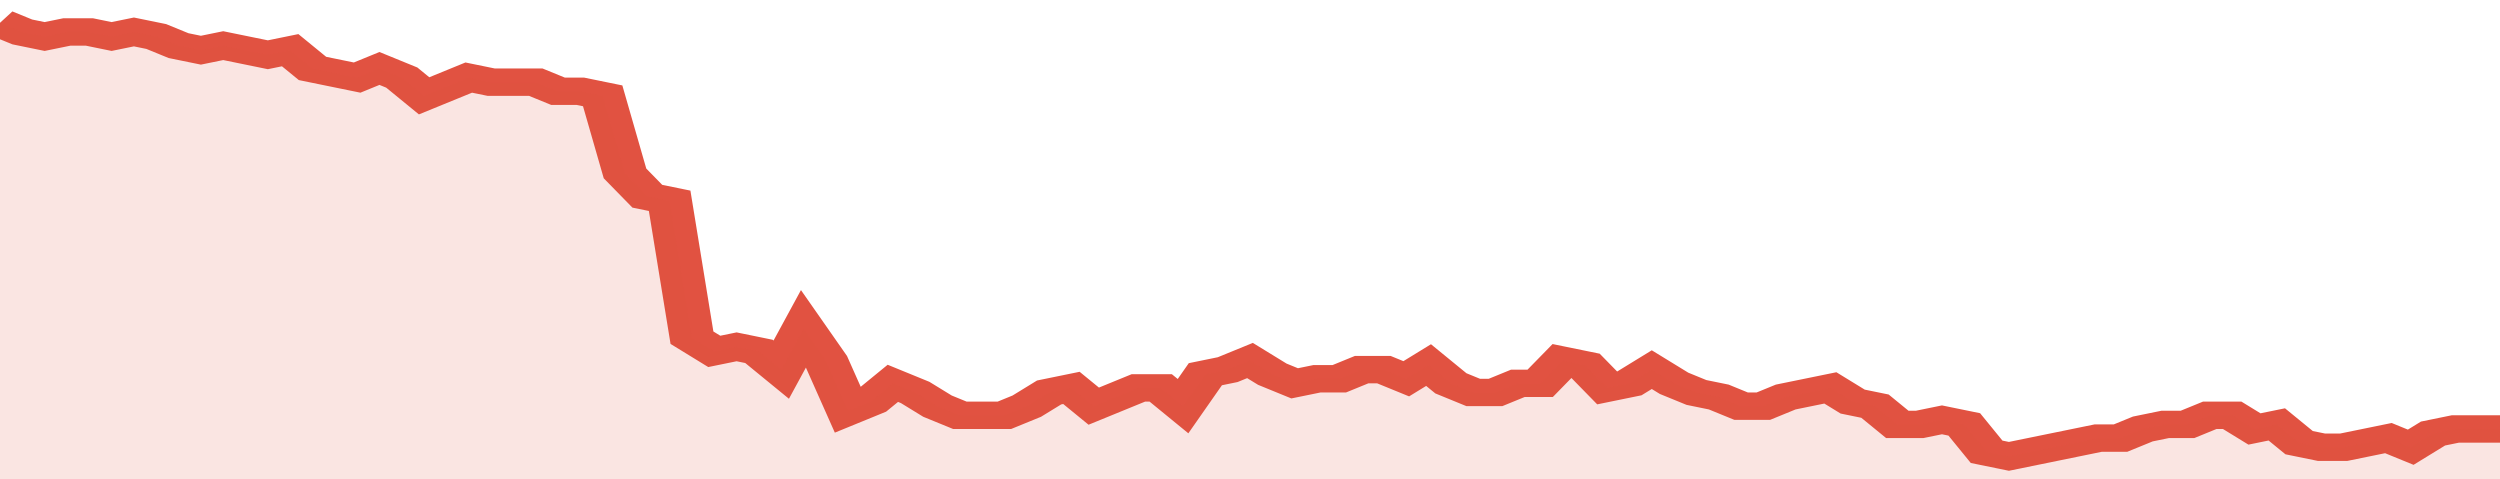 <svg xmlns="http://www.w3.org/2000/svg" viewBox="0 0 336 105" width="120" height="23" preserveAspectRatio="none">
				 <polyline fill="none" stroke="#E15241" stroke-width="6" points="0, 5 3, 7 6, 8 9, 7 12, 7 15, 8 18, 7 21, 8 24, 10 27, 11 30, 10 33, 11 36, 12 39, 11 42, 15 45, 16 48, 17 51, 15 54, 17 57, 21 60, 19 63, 17 66, 18 69, 18 72, 18 75, 20 78, 20 81, 21 84, 38 87, 43 90, 44 93, 74 96, 77 99, 76 102, 77 105, 81 108, 72 111, 79 114, 90 117, 88 120, 84 123, 86 126, 89 129, 91 132, 91 135, 91 138, 89 141, 86 144, 85 147, 89 150, 87 153, 85 156, 85 159, 89 162, 82 165, 81 168, 79 171, 82 174, 84 177, 83 180, 83 183, 81 186, 81 189, 83 192, 80 195, 84 198, 86 201, 86 204, 84 207, 84 210, 79 213, 80 216, 85 219, 84 222, 81 225, 84 228, 86 231, 87 234, 89 237, 89 240, 87 243, 86 246, 85 249, 88 252, 89 255, 93 258, 93 261, 92 264, 93 267, 99 270, 100 273, 99 276, 98 279, 97 282, 96 285, 96 288, 94 291, 93 294, 93 297, 91 300, 91 303, 94 306, 93 309, 97 312, 98 315, 98 318, 97 321, 96 324, 98 327, 95 330, 94 333, 94 336, 94 336, 94 "> </polyline>
				 <polygon fill="#E15241" opacity="0.15" points="0, 105 0, 5 3, 7 6, 8 9, 7 12, 7 15, 8 18, 7 21, 8 24, 10 27, 11 30, 10 33, 11 36, 12 39, 11 42, 15 45, 16 48, 17 51, 15 54, 17 57, 21 60, 19 63, 17 66, 18 69, 18 72, 18 75, 20 78, 20 81, 21 84, 38 87, 43 90, 44 93, 74 96, 77 99, 76 102, 77 105, 81 108, 72 111, 79 114, 90 117, 88 120, 84 123, 86 126, 89 129, 91 132, 91 135, 91 138, 89 141, 86 144, 85 147, 89 150, 87 153, 85 156, 85 159, 89 162, 82 165, 81 168, 79 171, 82 174, 84 177, 83 180, 83 183, 81 186, 81 189, 83 192, 80 195, 84 198, 86 201, 86 204, 84 207, 84 210, 79 213, 80 216, 85 219, 84 222, 81 225, 84 228, 86 231, 87 234, 89 237, 89 240, 87 243, 86 246, 85 249, 88 252, 89 255, 93 258, 93 261, 92 264, 93 267, 99 270, 100 273, 99 276, 98 279, 97 282, 96 285, 96 288, 94 291, 93 294, 93 297, 91 300, 91 303, 94 306, 93 309, 97 312, 98 315, 98 318, 97 321, 96 324, 98 327, 95 330, 94 333, 94 336, 94 336, 105 "></polygon>
			</svg>